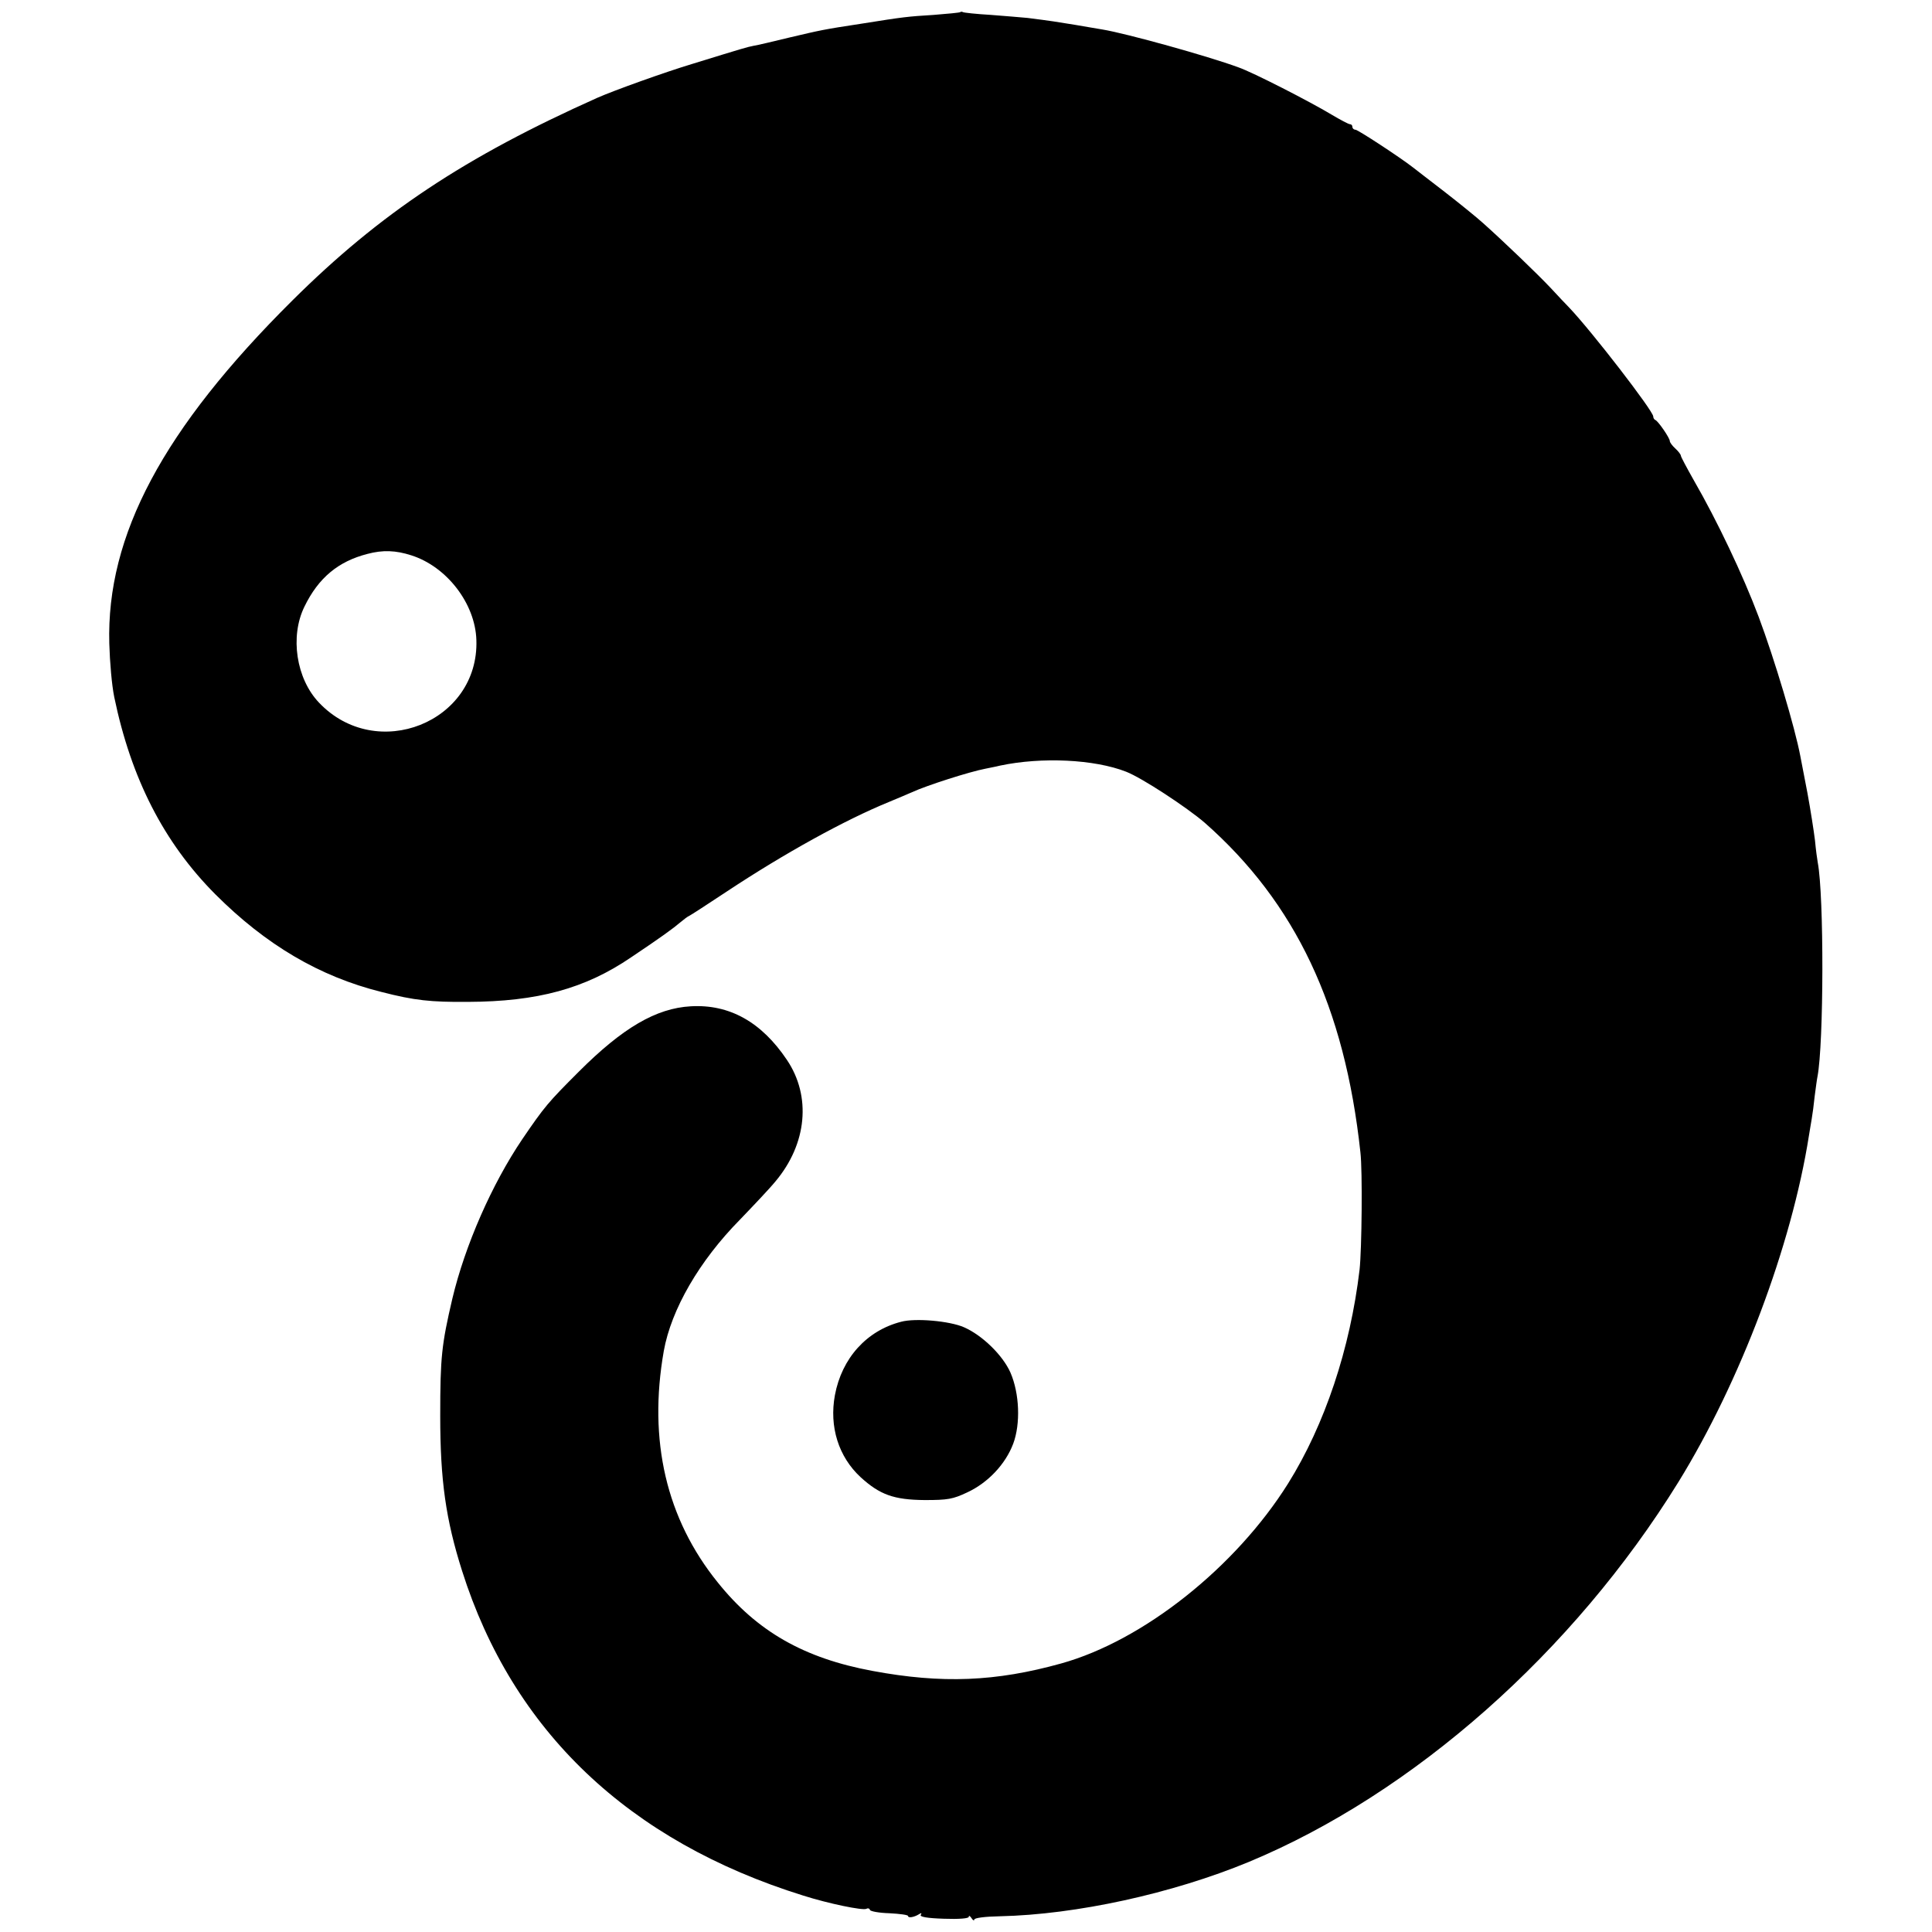 <?xml version="1.0" standalone="no"?>
<!DOCTYPE svg PUBLIC "-//W3C//DTD SVG 20010904//EN"
 "http://www.w3.org/TR/2001/REC-SVG-20010904/DTD/svg10.dtd">
<svg version="1.0" xmlns="http://www.w3.org/2000/svg"
 width="700pt" height="700pt" viewBox="0 0 700 700"
 preserveAspectRatio="xMidYMid meet">
<g transform="translate(0,700) scale(0.1,-0.1)"
fill="#000000" stroke="none">
<path d="M3479 6956 c-2 -2 -46 -6 -96 -10 -96 -6 -106 -7 -263 -32 -138 -21
-145 -23 -260 -50 -58 -14 -116 -28 -130 -30 -25 -5 -35 -8 -220 -65 -103 -31
-286 -97 -345 -123 -481 -215 -788 -419 -1106 -735 -468 -465 -674 -851 -663
-1243 2 -68 9 -150 18 -194 61 -294 179 -526 366 -714 183 -183 377 -298 602
-354 120 -31 179 -37 313 -36 253 1 425 48 591 161 109 73 153 105 180 128 12
10 25 20 30 22 5 2 68 43 139 90 207 137 426 258 585 323 36 15 74 31 85 36
52 24 208 74 266 85 13 3 37 7 52 11 151 32 342 23 457 -22 57 -22 220 -129
285 -185 329 -290 507 -666 564 -1194 8 -67 5 -352 -3 -425 -34 -287 -126
-562 -259 -775 -190 -303 -524 -569 -822 -652 -237 -66 -432 -74 -684 -27
-248 46 -418 143 -560 320 -187 231 -253 515 -196 839 27 151 129 327 276 476
48 50 107 112 129 139 114 136 130 308 41 440 -92 137 -208 202 -348 194 -126
-7 -247 -78 -406 -237 -111 -111 -124 -126 -205 -245 -110 -163 -207 -384
-253 -577 -39 -167 -44 -212 -44 -425 0 -233 20 -375 79 -561 184 -581 604
-980 1236 -1177 91 -29 217 -55 229 -48 5 3 11 2 13 -4 1 -5 33 -11 70 -12 38
-2 68 -6 68 -10 0 -8 21 -5 39 6 9 6 12 5 7 -2 -4 -7 22 -12 84 -14 55 -2 90
1 90 7 0 6 5 3 10 -5 5 -8 10 -10 10 -5 0 6 39 11 93 12 276 6 624 82 902 197
596 248 1175 760 1556 1376 224 363 410 855 473 1255 3 17 7 44 10 60 3 17 8
54 11 84 4 30 8 61 10 70 23 119 24 657 1 776 -2 11 -7 47 -10 80 -4 33 -16
110 -27 170 -12 61 -23 121 -26 135 -19 102 -94 353 -151 505 -57 152 -152
351 -234 493 -26 46 -48 87 -48 91 0 4 -9 16 -20 26 -11 10 -20 22 -20 27 0
11 -42 72 -52 76 -5 2 -8 8 -8 13 0 20 -223 309 -305 395 -11 11 -41 43 -66
70 -48 51 -173 171 -246 236 -22 20 -85 71 -139 113 -55 42 -106 82 -114 88
-46 36 -200 137 -209 137 -6 0 -11 5 -11 10 0 6 -4 10 -9 10 -5 0 -35 16 -67
35 -80 48 -285 153 -337 171 -111 41 -407 123 -492 137 -16 3 -61 10 -100 17
-67 11 -85 14 -172 25 -21 2 -81 7 -133 11 -52 3 -98 8 -101 10 -3 2 -8 2 -10
0z m-1989 -1968 c129 -41 232 -175 236 -307 10 -298 -362 -446 -570 -227 -83
87 -106 240 -53 348 51 105 123 164 228 191 56 15 103 13 159 -5z"/>
<path d="M3265 2211 c-125 -32 -215 -132 -240 -266 -21 -114 13 -223 93 -297
70 -64 121 -82 232 -83 84 0 102 3 155 28 75 35 138 102 166 176 27 72 23 182
-10 258 -28 63 -102 135 -168 164 -52 23 -177 34 -228 20z"/>
</g>
</svg>
